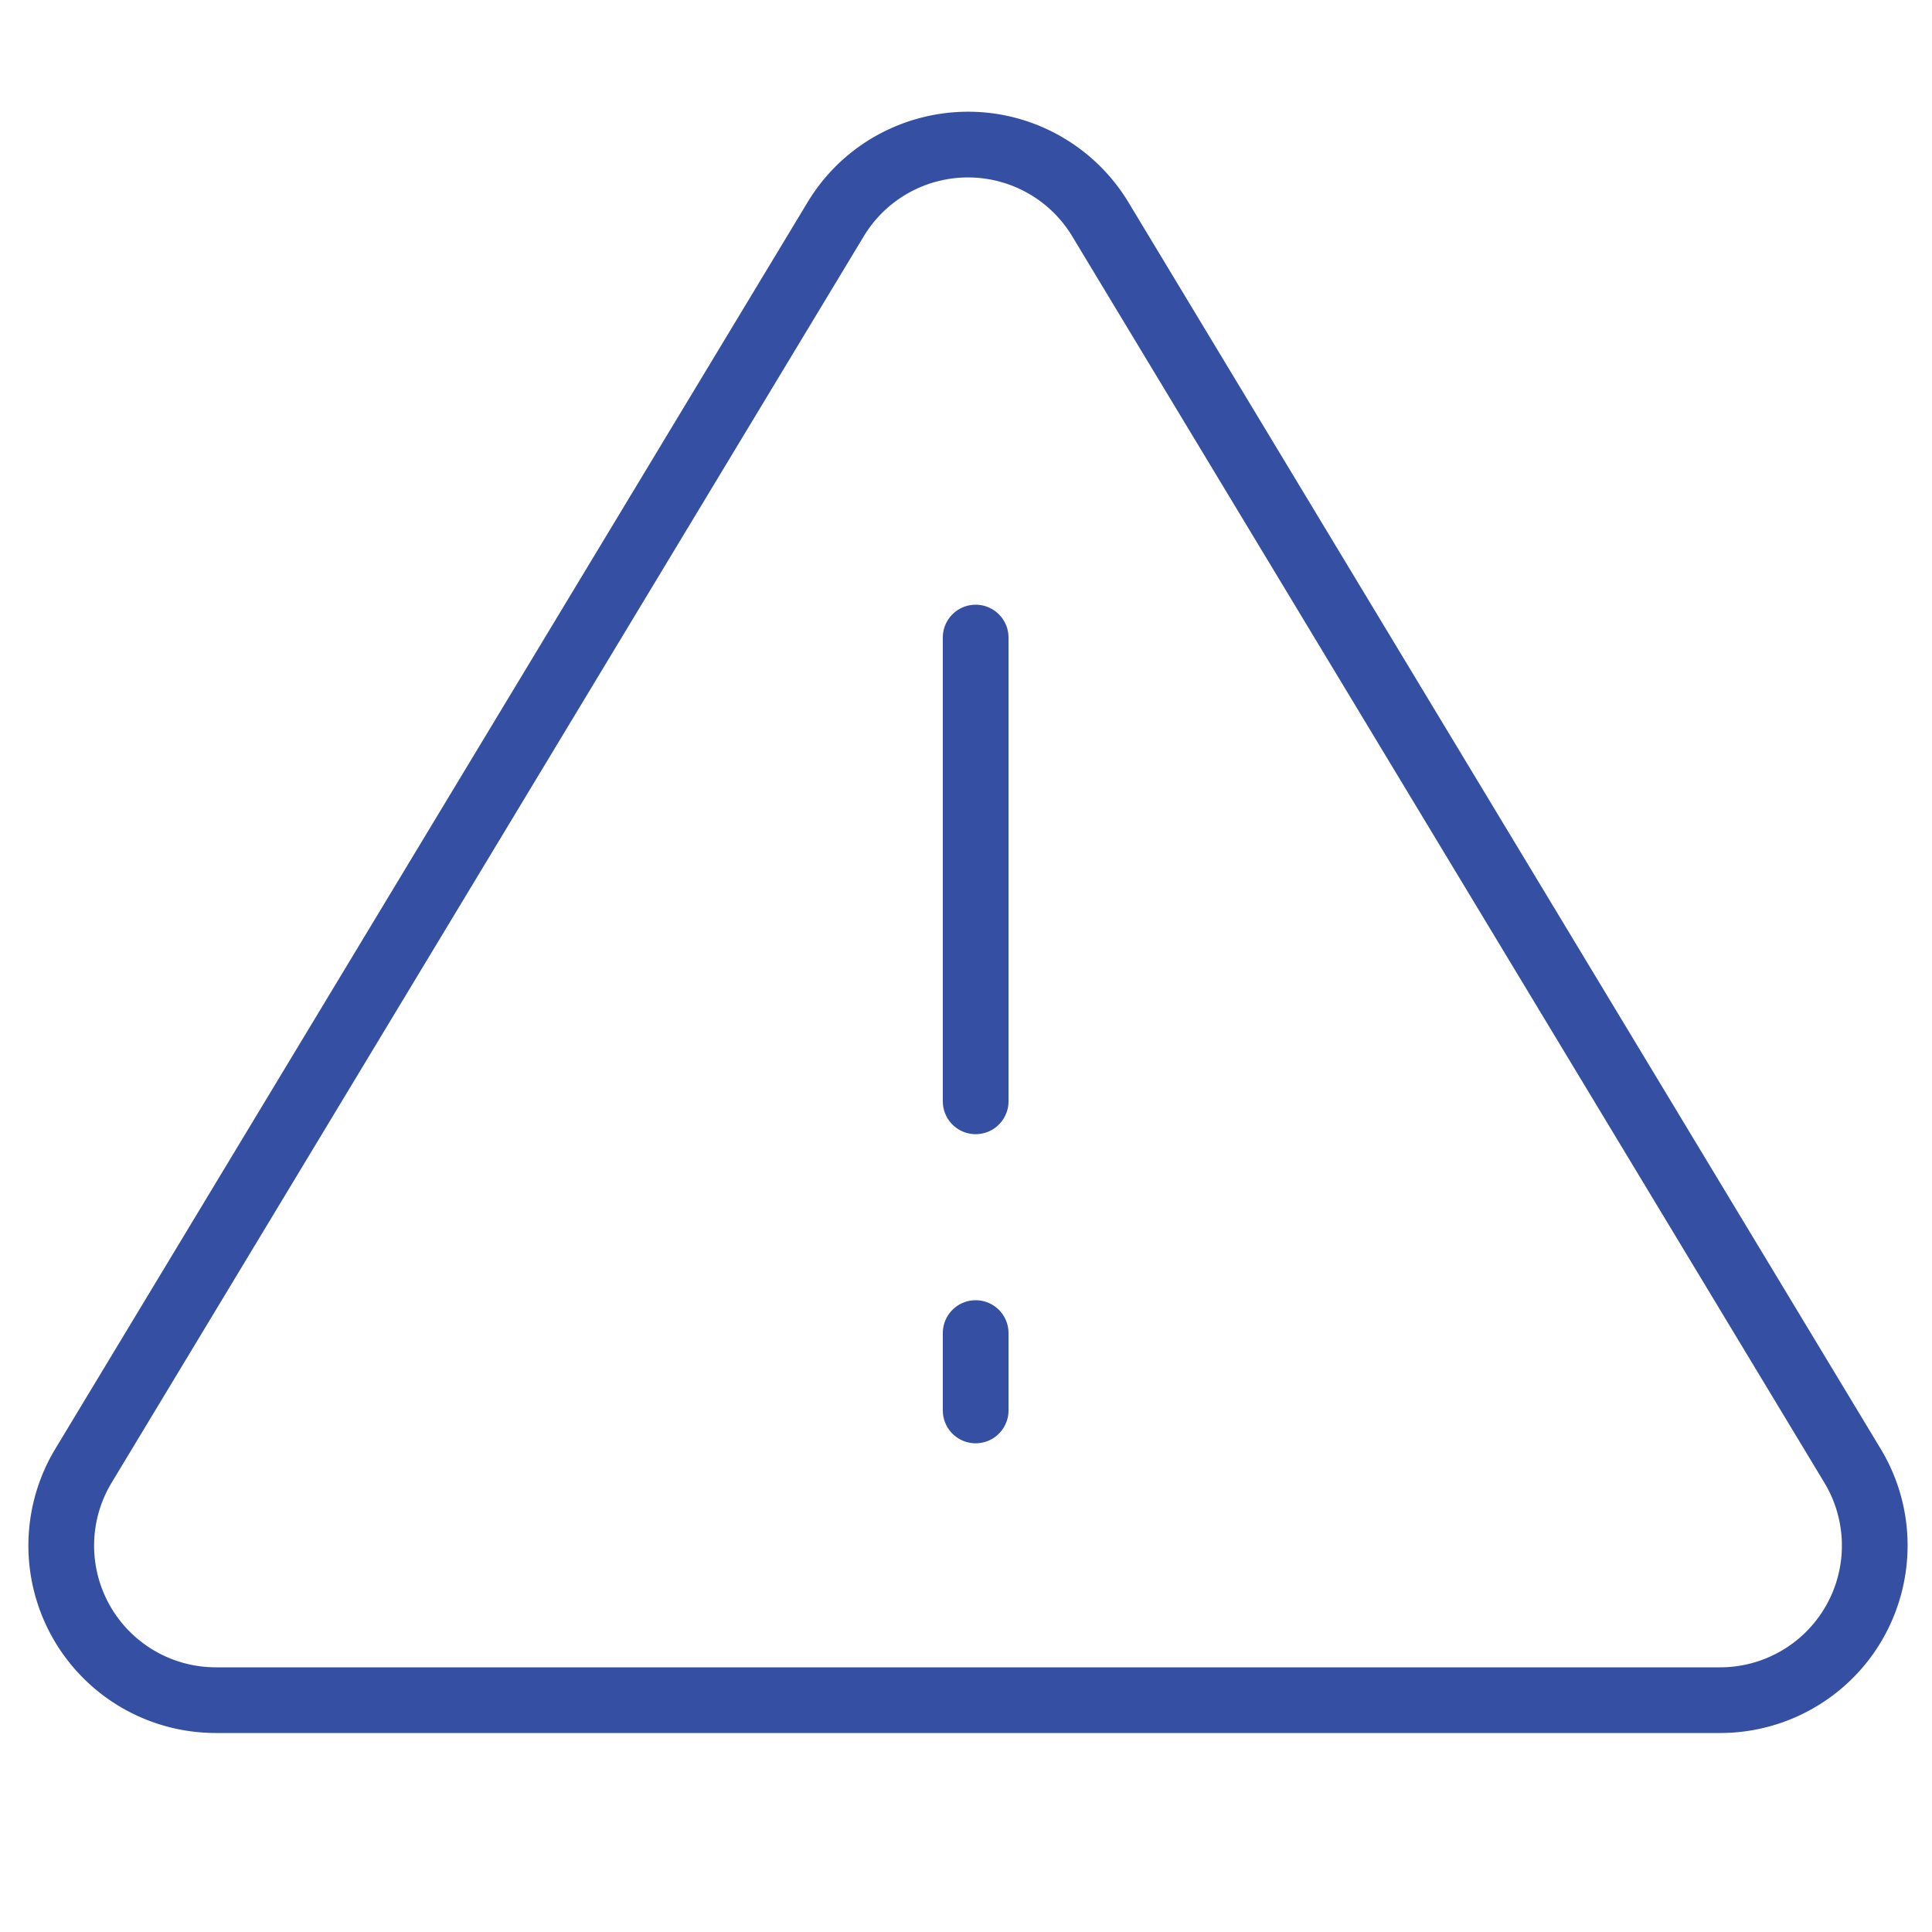 <svg xmlns="http://www.w3.org/2000/svg" viewBox="0 0 100 100"><path d="M41.798 10.472c2.768-4.586 8.73-6.061 13.317-3.293a9.7 9.7 0 013.293 3.293l38.933 64.516c2.767 4.587 1.293 10.55-3.294 13.317a9.7 9.7 0 01-5.011 1.395H11.17a9.7 9.7 0 01-8.305-14.712zm11.56-.382a6.3 6.3 0 00-8.649 2.139L5.777 76.745a6.3 6.3 0 005.394 9.555h77.865a6.3 6.3 0 005.394-9.555L55.497 12.229a6.3 6.3 0 00-2.139-2.14zM50.5 67.3a1.7 1.7 0 011.694 1.553L52.2 69v4a1.7 1.7 0 01-3.394.147L48.8 73v-4a1.7 1.7 0 011.7-1.7zm0-36a1.7 1.7 0 011.694 1.553L52.2 33v24a1.7 1.7 0 01-3.394.147L48.8 57V33a1.7 1.7 0 011.7-1.7z" fill="#354FA2" fill-rule="nonzero"/></svg>